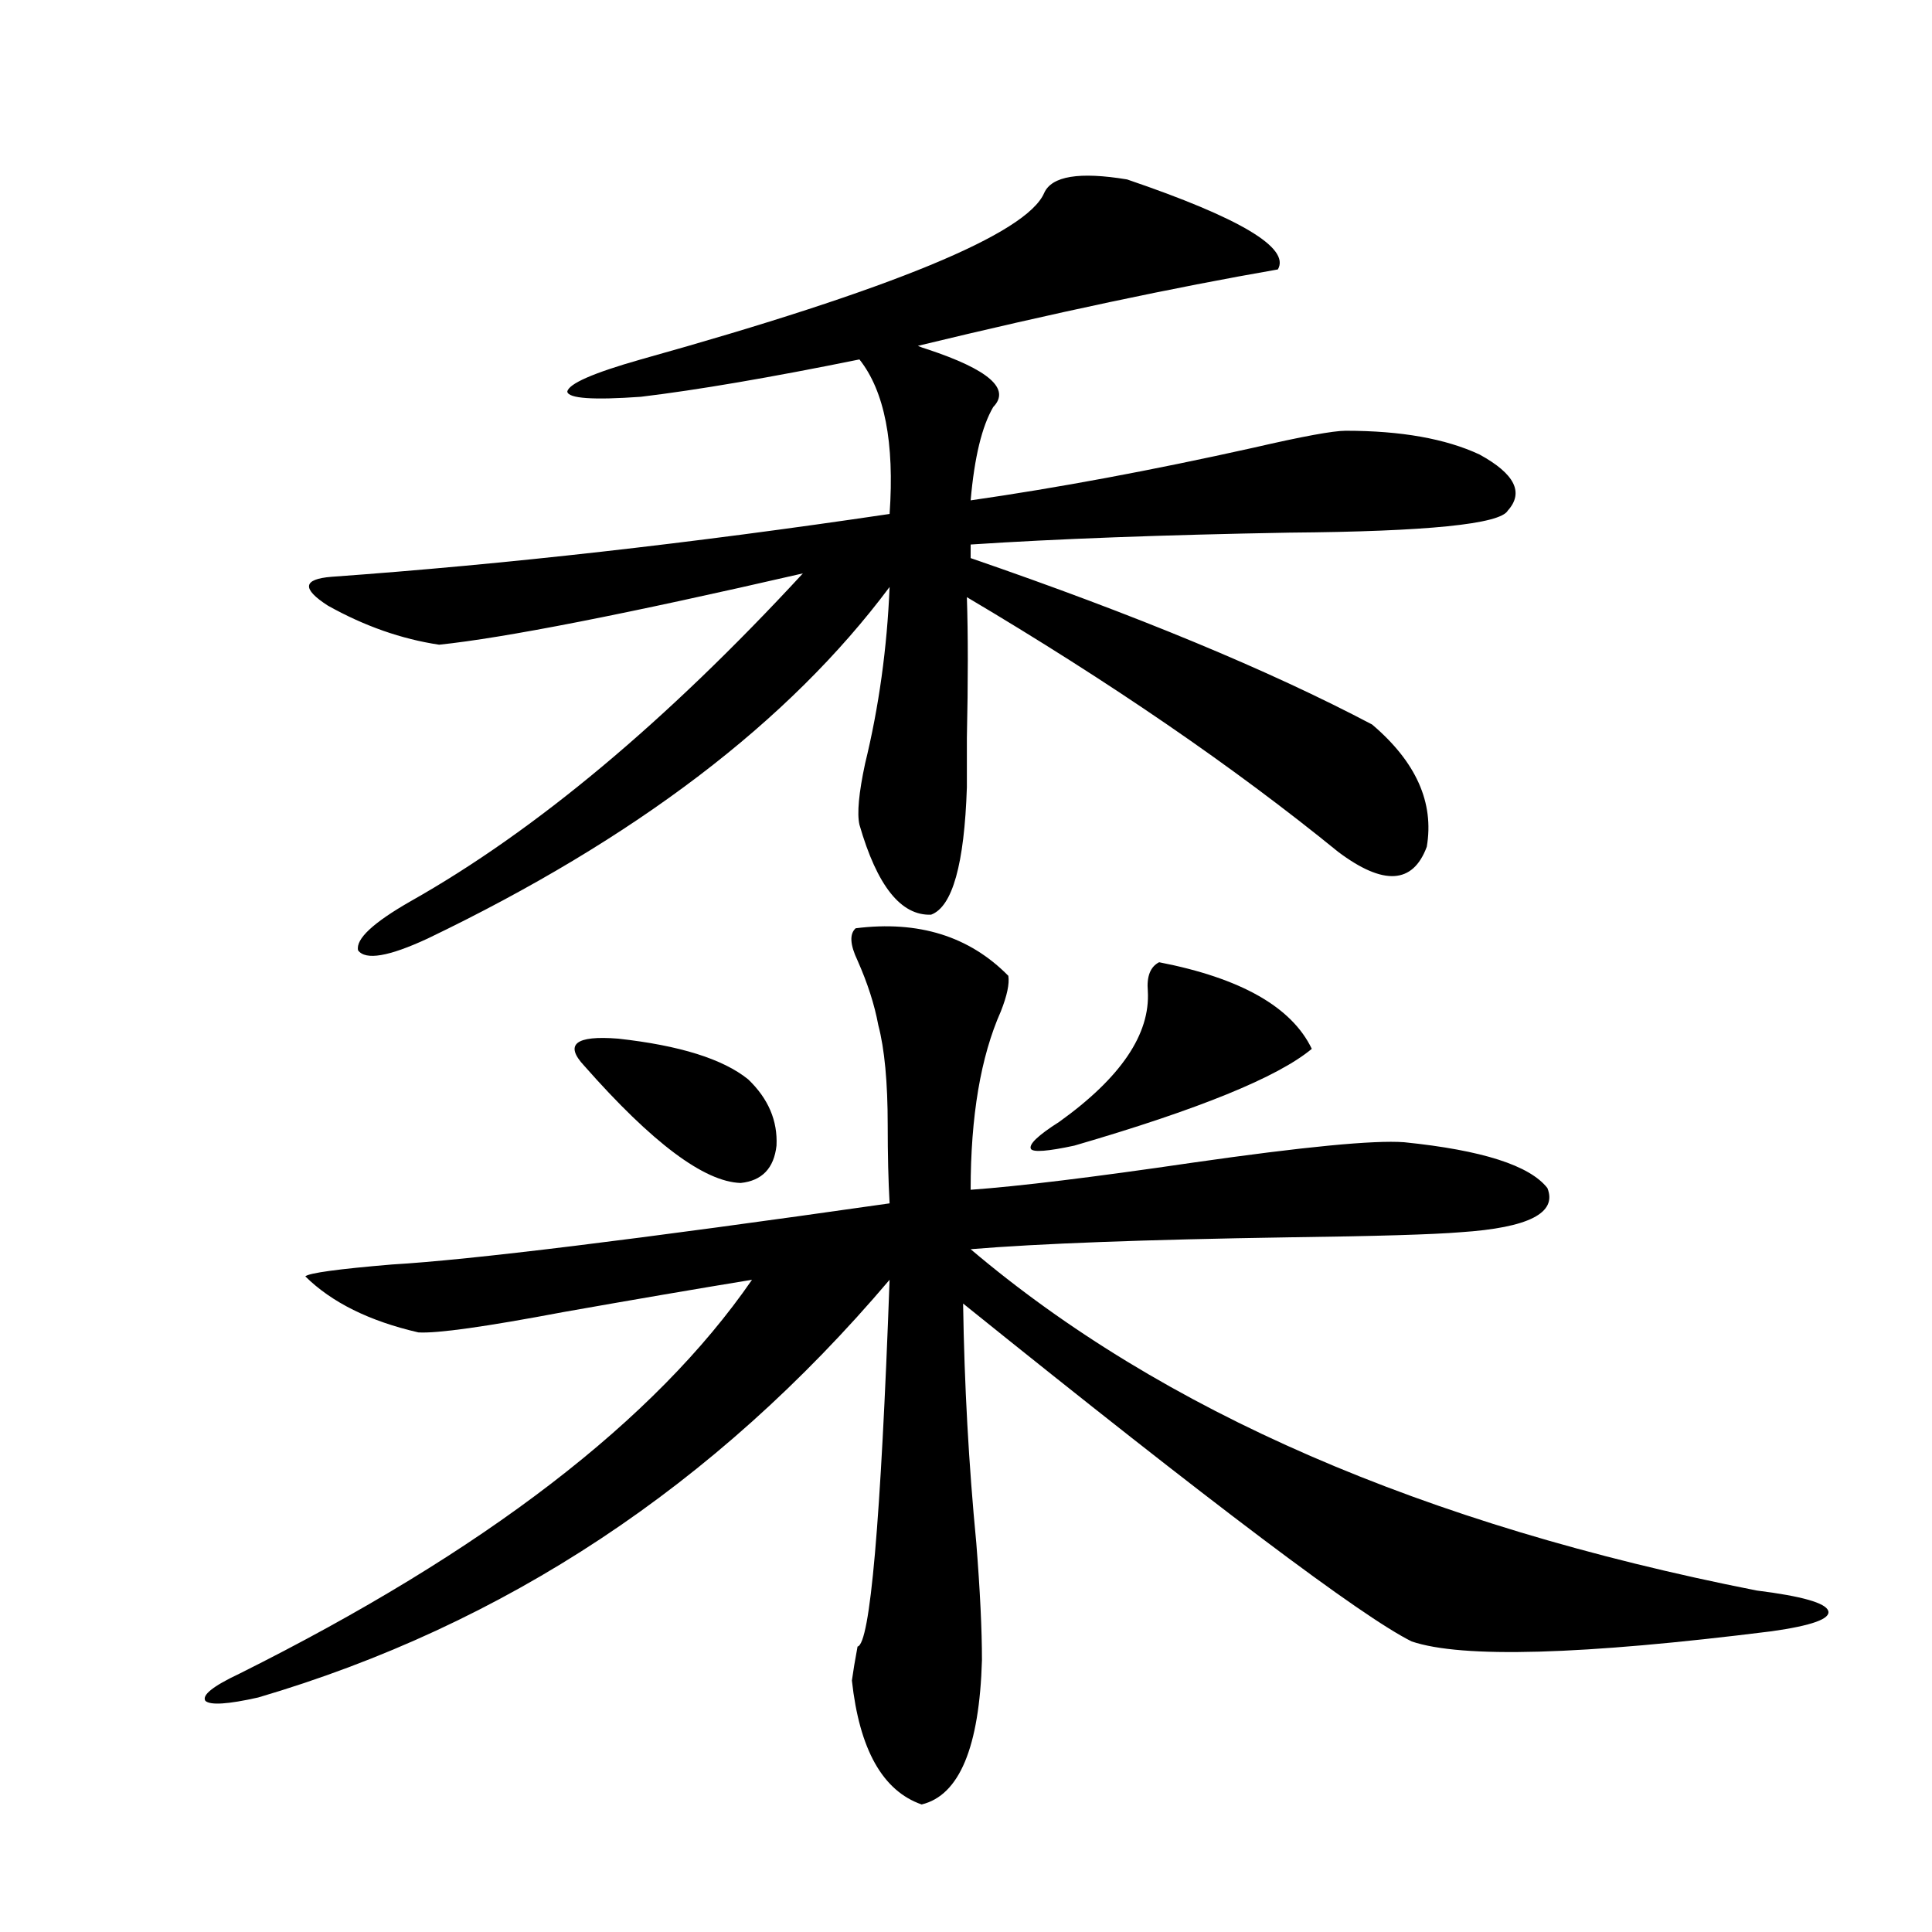 <?xml version="1.0" encoding="utf-8"?>
<!-- Generator: Adobe Illustrator 16.0.0, SVG Export Plug-In . SVG Version: 6.00 Build 0)  -->
<!DOCTYPE svg PUBLIC "-//W3C//DTD SVG 1.1//EN" "http://www.w3.org/Graphics/SVG/1.1/DTD/svg11.dtd">
<svg version="1.1" id="图层_1" xmlns="http://www.w3.org/2000/svg" xmlns:xlink="http://www.w3.org/1999/xlink" x="0px" y="0px"
	 width="1000px" height="1000px" viewBox="0 0 1000 1000" enable-background="new 0 0 1000 1000" xml:space="preserve">
<path d="M442.892,480.473c32.515-4.092,58.855,4.106,79.022,24.609c0.641,4.106-0.655,10.259-3.902,18.457
	c-10.411,23.442-15.609,54.204-15.609,92.285c24.71-1.758,63.078-6.44,115.119-14.063c57.225-8.198,93.656-11.714,109.266-10.547
	c40.319,4.106,65.029,12.017,74.145,23.73c5.198,12.896-9.756,20.518-44.877,22.852c-14.313,1.182-43.901,2.061-88.778,2.637
	c-74.8,1.182-129.753,3.228-164.874,6.152c98.854,83.799,234.461,142.686,406.819,176.66c23.414,2.926,35.762,6.441,37.072,10.547
	c1.296,4.093-8.46,7.608-29.268,10.547c-98.214,12.305-160.331,14.063-186.337,5.273c-26.021-12.895-103.412-71.191-232.189-174.902
	c0.641,42.188,2.927,83.496,6.829,123.926c1.951,24.609,2.927,44.824,2.927,60.645c-1.311,45.113-11.707,70.011-31.219,74.707
	c-20.167-7.031-32.194-28.427-36.097-64.16c0.641-4.696,1.616-10.547,2.927-17.578c6.494-1.181,12.027-64.448,16.585-189.844
	c-90.409,106.65-199.354,178.707-326.821,216.211c-15.609,3.516-24.725,4.093-27.316,1.758c-1.951-2.938,3.902-7.621,17.561-14.063
	c126.826-63.281,215.269-131.245,265.359-203.906c-28.627,4.697-61.142,10.259-97.559,16.699
	c-40.334,7.622-65.364,11.138-75.12,10.547c-25.365-5.85-44.877-15.518-58.535-29.004c1.951-1.758,16.905-3.804,44.877-6.152
	c40.319-2.334,126.17-12.881,257.554-31.641c-0.655-11.714-0.976-25.186-0.976-40.43c0-22.261-1.631-39.551-4.878-51.855
	c-1.951-10.547-5.533-21.67-10.731-33.398C439.965,488.974,439.63,483.412,442.892,480.473z M540.45,99.906
	c3.902-8.789,18.201-11.123,42.926-7.031c58.535,19.927,84.541,35.459,78.047,46.582c-53.992,9.38-116.095,22.563-186.337,39.551
	c1.296,0.591,2.927,1.182,4.878,1.758c31.859,10.547,43.246,20.518,34.146,29.883c-5.854,9.971-9.756,26.079-11.707,48.34
	c44.877-6.44,93.656-15.518,146.338-27.246c25.365-5.85,41.295-8.789,47.804-8.789c28.612,0,51.706,4.106,69.267,12.305
	c18.201,9.971,23.079,19.639,14.634,29.004c-3.902,7.031-41.63,10.85-113.168,11.426c-65.699,1.182-120.652,3.228-164.874,6.152
	v7.031c85.196,29.307,154.463,58.008,207.8,86.133c22.759,19.336,32.194,40.43,28.292,63.281
	c-7.164,19.336-22.438,20.215-45.853,2.637c-53.992-43.945-118.046-87.891-192.19-131.836c0.641,19.336,0.641,43.657,0,72.949
	c0,11.729,0,20.215,0,25.488c-1.311,39.854-7.484,61.826-18.536,65.918c-15.609,0.591-27.972-14.941-37.072-46.582
	c-1.311-5.85-0.335-16.396,2.927-31.641c7.149-29.292,11.372-59.766,12.683-91.406c-52.041,69.736-131.704,130.381-239.018,181.934
	c-20.167,9.38-32.194,11.426-36.097,6.152c-1.311-5.85,7.805-14.351,27.316-25.488c64.388-36.323,132.024-92.861,202.921-169.629
	c-91.705,21.094-154.478,33.398-188.288,36.914c-19.512-2.925-38.704-9.668-57.56-20.215c-13.658-8.789-13.018-13.76,1.951-14.941
	c89.753-6.44,186.001-17.275,288.773-32.52c2.592-36.914-2.606-63.569-15.609-79.98c-46.188,9.38-83.9,15.82-113.168,19.336
	c-24.725,1.758-37.407,0.879-38.048-2.637c0.641-4.092,13.323-9.668,38.048-16.699C461.748,149.716,531.335,121,540.45,99.906z
	 M302.407,551.664c-10.411-11.123-4.558-15.82,17.561-14.063c31.859,3.516,54.298,10.547,67.315,21.094
	c10.396,9.971,15.274,21.396,14.634,34.277c-1.311,11.729-7.484,18.169-18.536,19.336
	C364.51,611.732,337.528,591.518,302.407,551.664z M599.961,498.051c42.271,8.213,68.611,23.154,79.022,44.824
	c-17.561,14.653-58.535,31.353-122.924,50.098c-13.658,2.939-21.143,3.516-22.438,1.758c-1.311-2.334,3.567-7.031,14.634-14.063
	c31.859-22.852,47.148-45.4,45.853-67.676C593.452,505.385,595.403,500.399,599.961,498.051z"/>
</svg>

